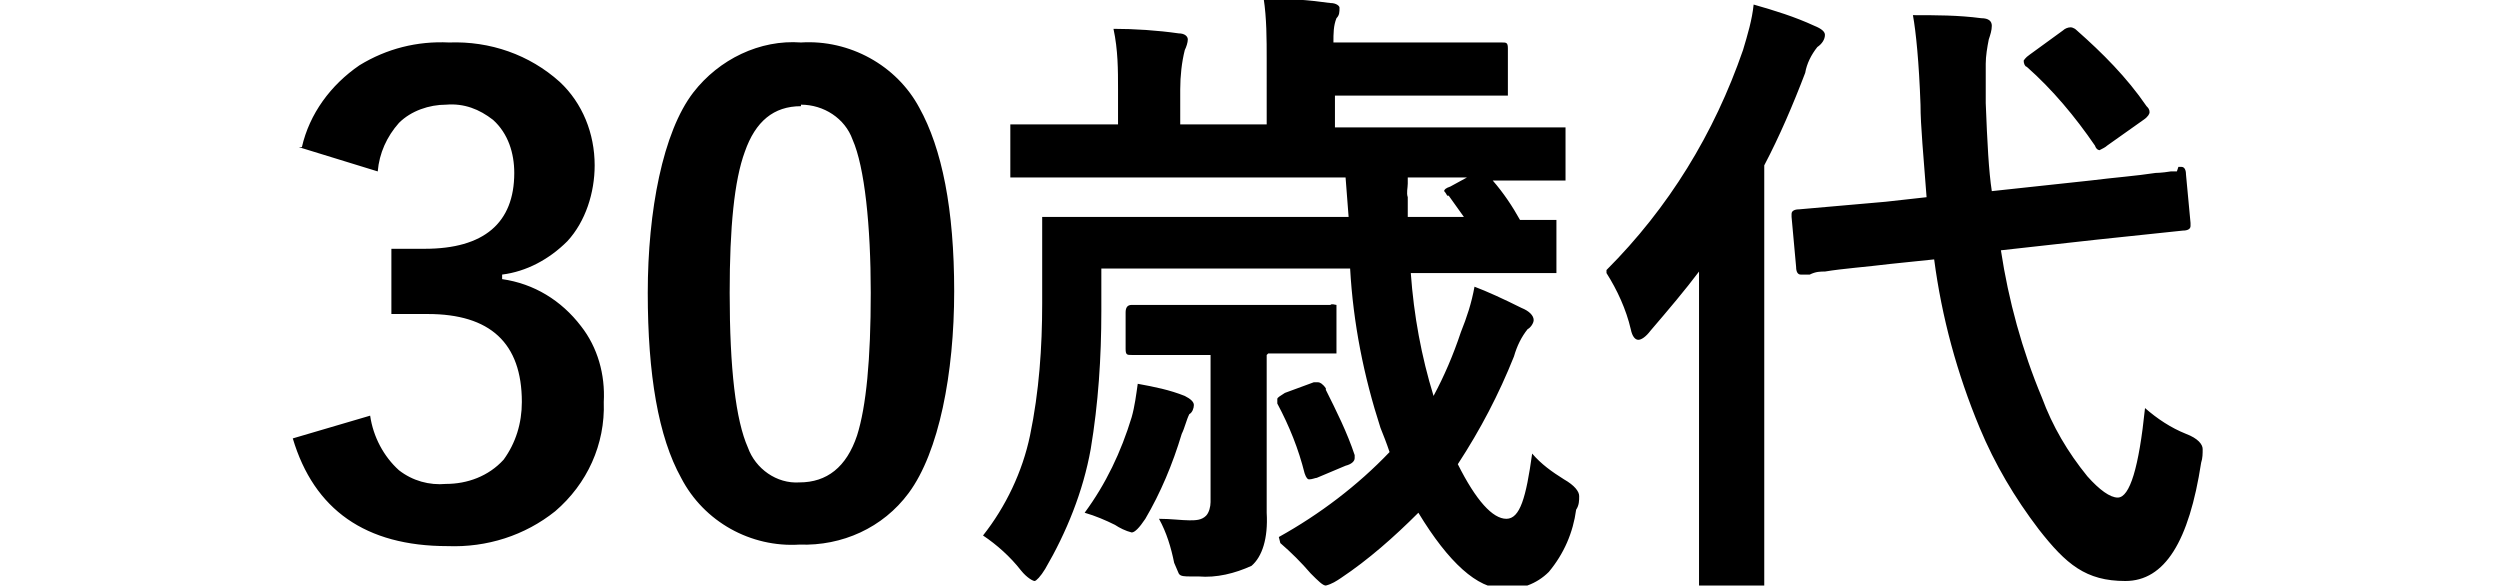 <?xml version="1.0" encoding="UTF-8"?>
<svg id="_レイヤー_1" data-name="レイヤー 1" xmlns="http://www.w3.org/2000/svg" version="1.1" viewBox="0 0 164.8 38.6">
  <defs>
    <style>
      .cls-1 {
        fill: #000;
        stroke-width: 0px;
      }
    </style>
  </defs>
  <path id="_パス_18" data-name="パス 18" class="cls-1" d="M19.9,9.7c.5-2.2,1.9-4.1,3.8-5.4,1.8-1.1,3.8-1.6,5.9-1.5,2.7-.1,5.3.8,7.3,2.6,1.5,1.4,2.3,3.4,2.3,5.5,0,1.8-.6,3.7-1.8,5-1.2,1.2-2.7,2-4.3,2.2v.3c2.1.3,3.9,1.4,5.2,3.1,1.1,1.4,1.6,3.2,1.5,5,.1,2.8-1.1,5.4-3.2,7.2-2,1.6-4.5,2.4-7.1,2.3-5.4,0-8.8-2.4-10.2-7.1l5.1-1.5c.2,1.4.9,2.7,1.9,3.6.9.7,2,1,3.1.9,1.4,0,2.8-.5,3.8-1.6.8-1.1,1.2-2.4,1.2-3.8,0-3.9-2.1-5.8-6.2-5.8h-2.4v-4.3h2.2c3.9,0,5.9-1.7,5.9-5,0-1.3-.4-2.6-1.4-3.5-.9-.7-1.9-1.1-3.1-1-1.1,0-2.3.4-3.1,1.2-.8.9-1.3,2-1.4,3.2l-5.2-1.6ZM52.8,2.8c3.2-.2,6.3,1.5,7.8,4.3,1.5,2.7,2.3,6.7,2.3,12.1s-1,10.6-3,13.3c-1.7,2.3-4.4,3.5-7.2,3.4-3.2.2-6.3-1.5-7.8-4.4-1.5-2.7-2.2-6.8-2.2-12.2s1-10.6,3-13.2c1.7-2.2,4.4-3.5,7.1-3.3ZM52.8,7c-1.8,0-3,1-3.7,3-.7,1.9-1,5-1,9.3,0,5,.4,8.4,1.2,10.2.5,1.4,1.9,2.4,3.4,2.3,1.8,0,3.1-1,3.8-3.1.6-1.9.9-5,.9-9.4s-.4-8.3-1.2-10.1c-.5-1.4-1.9-2.3-3.4-2.3h0ZM84.3,35.4c2.7-1.5,5.2-3.4,7.3-5.6-.2-.6-.4-1.1-.6-1.6-1.1-3.4-1.8-6.9-2-10.5h-16.4v2.8c0,3.1-.2,6.1-.7,9.1-.5,2.8-1.6,5.5-3,7.9-.3.5-.6.8-.7.8s-.5-.2-.9-.7c-.7-.9-1.6-1.7-2.5-2.3,1.5-1.9,2.6-4.2,3.1-6.6.6-2.9.8-5.8.8-8.7v-5.3c0-.2,0-.4,0-.4.1,0,.3,0,.4,0h5.7c0,0,14.1,0,14.1,0l-.2-2.6h-21.7c-.2,0-.3,0-.4,0,0-.1,0-.2,0-.4v-2.7c0-.2,0-.3,0-.4.1,0,.2,0,.4,0h5.3c0,0,1.4,0,1.4,0v-2.3c0-1.3,0-2.6-.3-4,1.4,0,2.9.1,4.3.3.4,0,.6.2.6.4,0,.2-.1.5-.2.7-.2.8-.3,1.7-.3,2.6v2.3h5.7V3.9c0-1.3,0-2.7-.2-4,1.6,0,3,.1,4.4.3.4,0,.6.2.6.3,0,.3,0,.5-.2.7-.2.5-.2,1-.2,1.6h11.1c.3,0,.4,0,.4.4v2.6c0,.2,0,.3,0,.5,0,0-.2,0-.3,0h-5.7c0,0-5.4,0-5.4,0v2.1h14.8c.2,0,.4,0,.4,0,0,.1,0,.2,0,.4v2.7c0,.2,0,.3,0,.4-.1,0-.3,0-.4,0,0,0-.2,0-.6,0-1.1,0-2.4,0-3.8,0,.7.8,1.3,1.7,1.8,2.6.5,0,1,0,1.5,0,.3,0,.5,0,.5,0,.1,0,.3,0,.4,0,0,.1,0,.2,0,.4v2.7c0,.2,0,.3,0,.4-.1,0-.3,0-.4,0h-5.6c0,0-3.6,0-3.6,0,.2,2.8.7,5.5,1.5,8.1.7-1.3,1.3-2.7,1.8-4.2.4-1,.7-1.9.9-3,.8.3,1.9.8,3.1,1.4.5.2.8.5.8.8,0,.2-.2.5-.4.6-.4.5-.7,1.1-.9,1.8-1,2.5-2.2,4.8-3.7,7.1,1.2,2.4,2.3,3.6,3.2,3.6s1.3-1.4,1.7-4.3c.6.7,1.3,1.2,2.1,1.7.7.4,1,.8,1,1.1,0,.3,0,.6-.2.9-.2,1.5-.8,2.9-1.8,4.1-.8.8-1.9,1.2-3,1.1-1.7,0-3.6-1.7-5.6-5-1.6,1.6-3.3,3.1-5.1,4.3-.3.2-.6.4-1,.5-.2,0-.5-.3-1-.8-.6-.7-1.3-1.4-2-2ZM95.4,12.9c0,0-.1-.2-.2-.3,0-.1.1-.2.4-.3l1.1-.6h-3.9c0,.1,0,.3,0,.4,0,.3-.1.6,0,.9,0,.1,0,.6,0,1.3h3.7l-1-1.4ZM83.5,23.4v10.4c.1,1.7-.3,2.9-1,3.5-1.1.5-2.3.8-3.5.7-.2,0-.4,0-.5,0-.4,0-.7,0-.8-.2-.1-.2-.2-.5-.3-.7-.2-1-.5-2-1-2.9.8,0,1.5.1,2,.1.4,0,.8,0,1.1-.3.2-.2.3-.6.3-.9v-9.7h-5.2c-.3,0-.4,0-.4-.4v-2.4c0-.3.1-.5.4-.5h4.1c0,0,4.9,0,4.9,0h4.1c.1-.1.3,0,.4,0,0,.1,0,.2,0,.4v2.4c0,.2,0,.4,0,.4-.1,0-.3,0-.4,0h-4.1c0,0,0,0,0,0ZM71.5,33.8c1.4-1.9,2.4-4,3.1-6.3.2-.7.3-1.5.4-2.2,1.1.2,2.1.4,3.1.8.4.2.6.4.6.6,0,.2-.1.5-.3.6-.2.4-.3.9-.5,1.3-.6,2-1.4,3.9-2.4,5.6-.4.6-.7.9-.9.9-.4-.1-.8-.3-1.1-.5-.6-.3-1.3-.6-2-.8ZM87.4,25.7c.7,1.4,1.4,2.8,1.9,4.3,0,0,0,.2,0,.2,0,.2-.2.4-.6.5l-1.9.8c-.1,0-.3.1-.5.1-.1,0-.2-.1-.3-.4-.4-1.6-1-3.1-1.8-4.6,0,0,0-.2,0-.3,0-.1.2-.2.5-.4l1.9-.7c0,0,.2,0,.3,0,.1,0,.3.1.5.4ZM143.6,11c0,0,.1,0,.2,0,.2,0,.3.2.3.5l.3,3.2c0,0,0,.1,0,.2,0,.2-.2.3-.5.3l-5.7.6-6.3.7c.5,3.3,1.4,6.6,2.7,9.7.7,1.9,1.7,3.6,3,5.2.8.9,1.5,1.4,2,1.4.8,0,1.4-2,1.8-5.9.8.7,1.7,1.3,2.7,1.7.8.3,1.1.7,1.1,1,0,.3,0,.6-.1.9-.8,5.2-2.4,7.8-5,7.8s-3.9-1.1-5.7-3.4c-1.6-2.1-2.9-4.3-3.9-6.7-1.5-3.6-2.5-7.3-3-11.1l-2.9.3c-1.6.2-3.1.3-4.3.5-.3,0-.6,0-1,.2-.1,0-.2,0-.4,0-.1,0-.2,0-.2,0-.2,0-.3-.2-.3-.5l-.3-3.3v-.2c0-.2.2-.3.5-.3l5.7-.5,2.7-.3c-.2-2.7-.4-4.7-.4-6.1-.1-2.8-.3-4.8-.5-5.9,1.5,0,3,0,4.5.2.5,0,.7.2.7.5,0,.3-.1.6-.2.9-.1.5-.2,1.1-.2,1.6,0,.2,0,1.1,0,2.6.1,2.6.2,4.5.4,5.8l6.5-.7c1.6-.2,3-.3,4.3-.5,0,0,.4,0,1-.1.2,0,.3,0,.4,0ZM105.9,17.8c4.1-4.1,7.1-9,9-14.5.3-1,.6-2,.7-3,1.4.4,2.7.8,4,1.4.5.2.7.4.7.6,0,.3-.2.6-.5.8-.4.5-.7,1.1-.8,1.7-.8,2.1-1.7,4.2-2.7,6.1v27.4c0,.2,0,.4,0,.4-.1,0-.3,0-.4,0h-3.5c-.1,0-.3,0-.4,0,0-.1,0-.3,0-.4v-6.3c0,0,0-9.4,0-9.4,0-.9,0-2.5,0-4.7-.9,1.2-2,2.5-3.2,3.9-.3.4-.6.6-.8.6s-.4-.2-.5-.7c-.3-1.3-.9-2.6-1.6-3.7ZM136.9,2c1.7,1.5,3.3,3.1,4.6,5,.1.1.2.2.2.4,0,.1-.1.3-.4.5l-2.4,1.7c-.1.1-.3.2-.5.3,0,0-.2,0-.3-.3-1.3-1.9-2.8-3.7-4.5-5.2-.1,0-.2-.2-.2-.4,0,0,.1-.2.4-.4l2.2-1.6c.1-.1.3-.2.5-.2,0,0,.2,0,.4.2Z"/>
</svg>